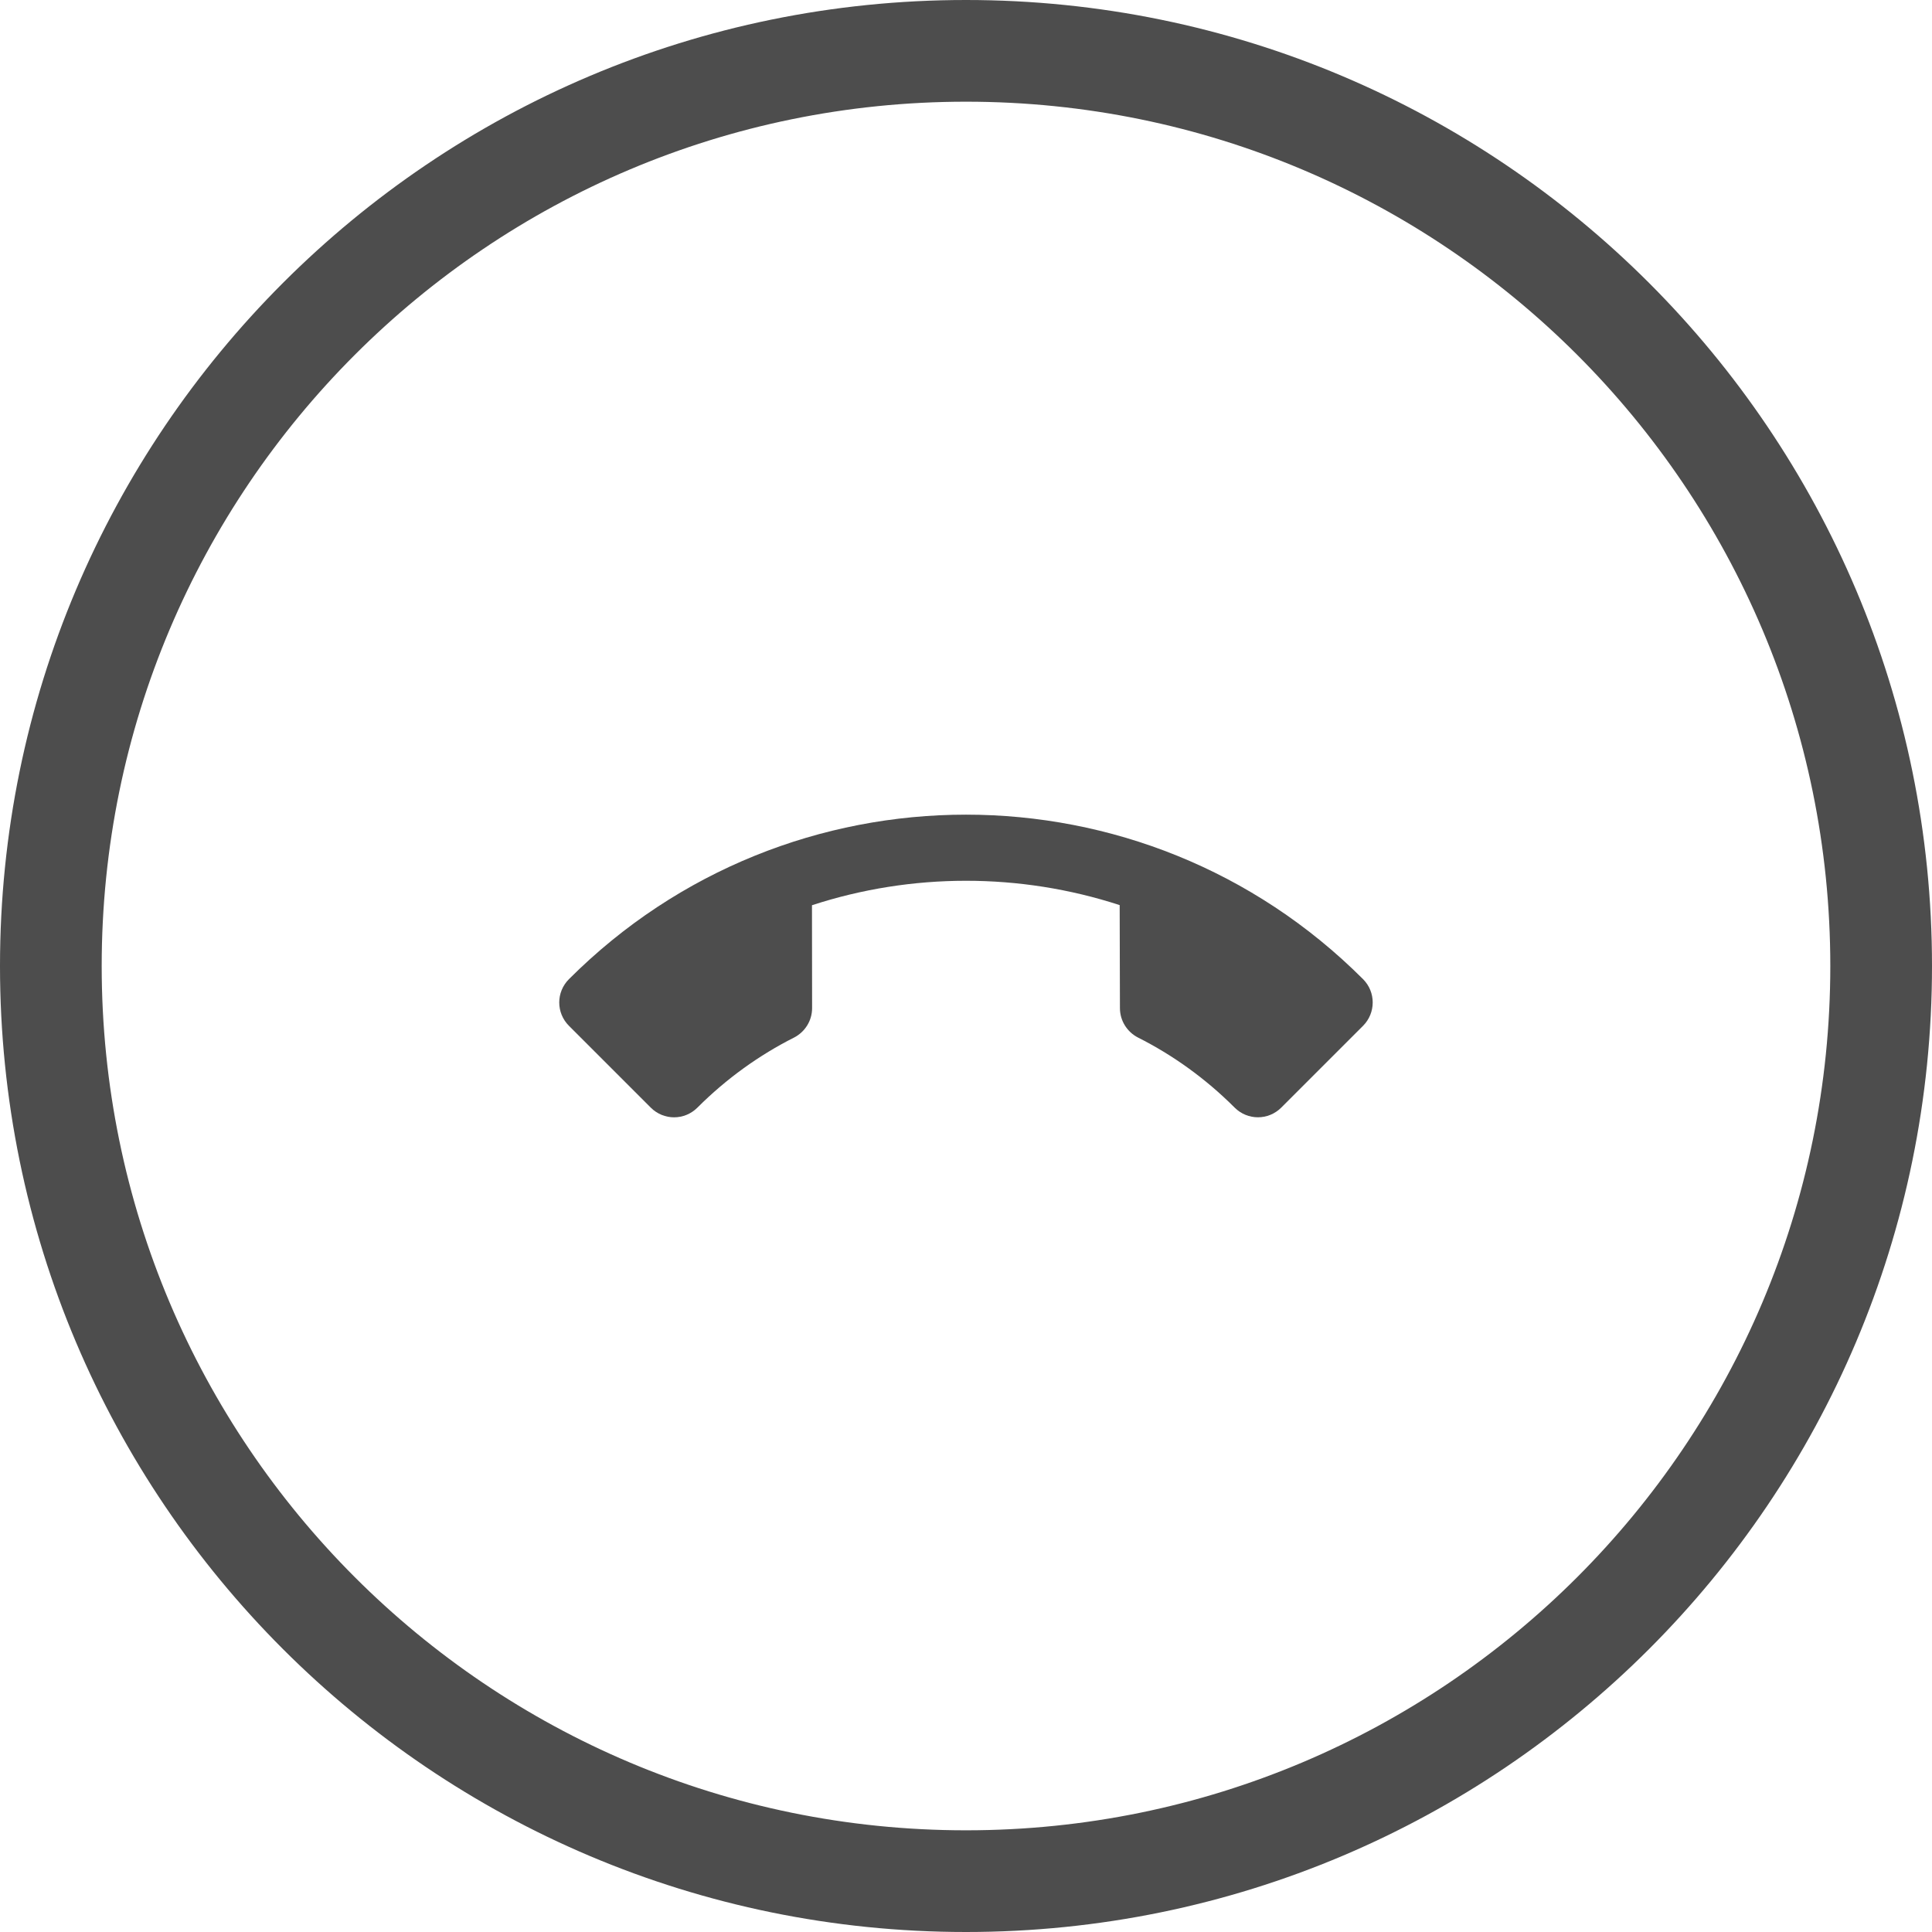 <?xml version="1.0" encoding="UTF-8"?>
<!DOCTYPE svg PUBLIC "-//W3C//DTD SVG 1.1//EN" "http://www.w3.org/Graphics/SVG/1.1/DTD/svg11.dtd">
<!-- Creator: CorelDRAW X5 -->
<svg xmlns="http://www.w3.org/2000/svg" xml:space="preserve" width="13.406mm" height="13.406mm" shape-rendering="geometricPrecision" text-rendering="geometricPrecision" image-rendering="optimizeQuality" fill-rule="evenodd" clip-rule="evenodd"
viewBox="0 0 60472 60472"
 xmlns:xlink="http://www.w3.org/1999/xlink">
 <g id="Warstwa_x0020_1">
  <g id="_480692136">
   <path fill="#4D4D4D" fill-rule="nonzero" d="M30236 57289c7471,0 14235,-3029 19130,-7923 4895,-4895 7923,-11659 7923,-19130 0,-7471 -3029,-14235 -7923,-19130 -4895,-4895 -11659,-7923 -19130,-7923 -7471,0 -14235,3028 -19130,7923 -4895,4895 -7923,11659 -7923,19130 0,7471 3028,14235 7923,19130 4895,4895 11659,7923 19130,7923zm21380 -5673c-5471,5471 -13031,8856 -21380,8856 -8349,0 -15908,-3385 -21380,-8856 -5472,-5471 -8856,-13031 -8856,-21380 0,-8349 3385,-15908 8856,-21380 5471,-5472 13031,-8856 21380,-8856 8349,0 15908,3385 21380,8856 5471,5471 8856,13031 8856,21380 0,8349 -3385,15908 -8856,21380z"/>
   <path fill="#4D4D4D" d="M35046 28330c-3121,-1016 -6506,-1016 -9631,4l4 3220c0,402 -230,749 -563,921 -1089,549 -2116,1283 -3026,2193 -406,406 -1056,406 -1462,0l-2559 -2559c-406,-406 -406,-1056 0,-1462 6864,-6864 17990,-6864 24854,0 406,406 402,1060 0,1462l-2558 2558c-406,406 -1056,406 -1462,0 -910,-910 -1937,-1645 -3026,-2193 -333,-172 -563,-519 -563,-921l-8 -3224z"/>
  </g>
 </g>
</svg>
